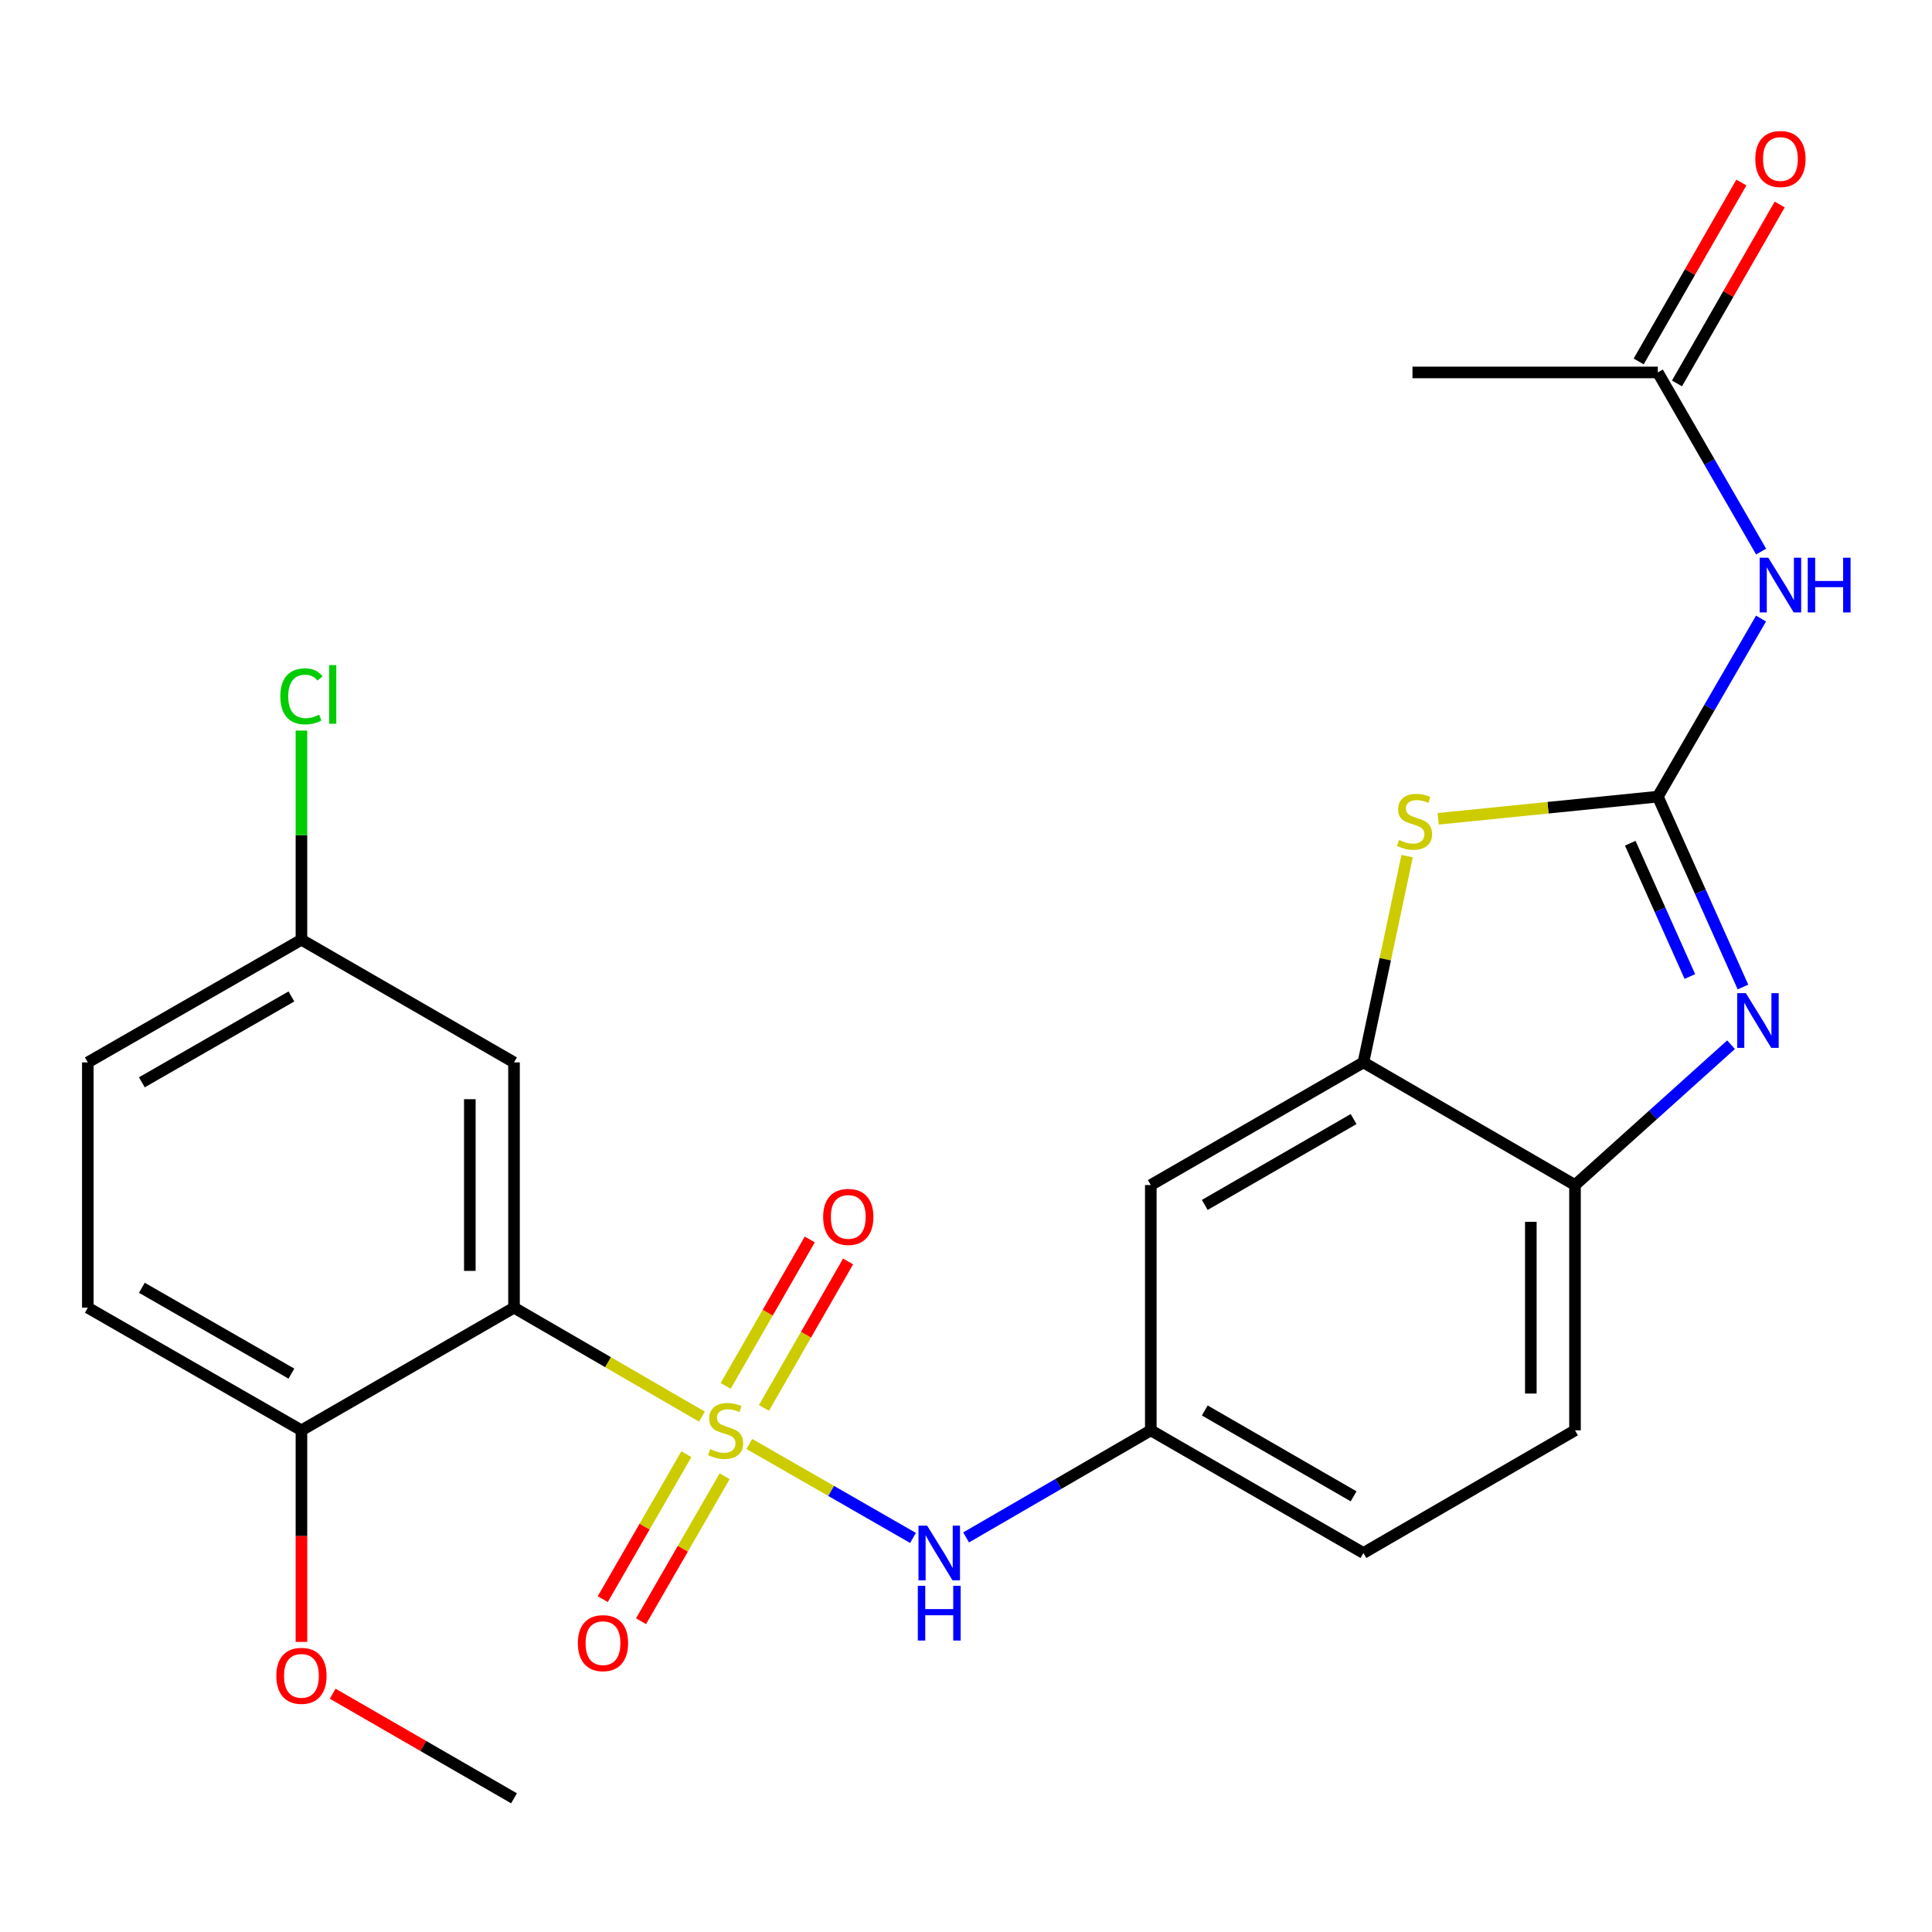 <?xml version='1.0' encoding='iso-8859-1'?>
<svg version='1.1' baseProfile='full'
              xmlns='http://www.w3.org/2000/svg'
                      xmlns:rdkit='http://www.rdkit.org/xml'
                      xmlns:xlink='http://www.w3.org/1999/xlink'
                  xml:space='preserve'
width='1000px' height='1000px' viewBox='0 0 1000 1000'>
<!-- END OF HEADER -->
<rect style='opacity:1.0;fill:#FFFFFF;stroke:none' width='1000' height='1000' x='0' y='0'> </rect>
<path class='bond-1' d='M 363.334,733.245 L 314.692,705.051' style='fill:none;fill-rule:evenodd;stroke:#CCCC00;stroke-width:6px;stroke-linecap:butt;stroke-linejoin:miter;stroke-opacity:1' />
<path class='bond-1' d='M 314.692,705.051 L 266.05,676.856' style='fill:none;fill-rule:evenodd;stroke:#000000;stroke-width:6px;stroke-linecap:butt;stroke-linejoin:miter;stroke-opacity:1' />
<path class='bond-6' d='M 387.846,747.386 L 430.211,771.711' style='fill:none;fill-rule:evenodd;stroke:#CCCC00;stroke-width:6px;stroke-linecap:butt;stroke-linejoin:miter;stroke-opacity:1' />
<path class='bond-6' d='M 430.211,771.711 L 472.576,796.035' style='fill:none;fill-rule:evenodd;stroke:#0000FF;stroke-width:6px;stroke-linecap:butt;stroke-linejoin:miter;stroke-opacity:1' />
<path class='bond-9' d='M 355.26,752.687 L 333.625,790.202' style='fill:none;fill-rule:evenodd;stroke:#CCCC00;stroke-width:6px;stroke-linecap:butt;stroke-linejoin:miter;stroke-opacity:1' />
<path class='bond-9' d='M 333.625,790.202 L 311.99,827.718' style='fill:none;fill-rule:evenodd;stroke:#FF0000;stroke-width:6px;stroke-linecap:butt;stroke-linejoin:miter;stroke-opacity:1' />
<path class='bond-9' d='M 375.071,764.111 L 353.436,801.627' style='fill:none;fill-rule:evenodd;stroke:#CCCC00;stroke-width:6px;stroke-linecap:butt;stroke-linejoin:miter;stroke-opacity:1' />
<path class='bond-9' d='M 353.436,801.627 L 331.8,839.142' style='fill:none;fill-rule:evenodd;stroke:#FF0000;stroke-width:6px;stroke-linecap:butt;stroke-linejoin:miter;stroke-opacity:1' />
<path class='bond-10' d='M 395.433,728.729 L 417.197,690.828' style='fill:none;fill-rule:evenodd;stroke:#CCCC00;stroke-width:6px;stroke-linecap:butt;stroke-linejoin:miter;stroke-opacity:1' />
<path class='bond-10' d='M 417.197,690.828 L 438.962,652.927' style='fill:none;fill-rule:evenodd;stroke:#FF0000;stroke-width:6px;stroke-linecap:butt;stroke-linejoin:miter;stroke-opacity:1' />
<path class='bond-10' d='M 375.602,717.341 L 397.366,679.44' style='fill:none;fill-rule:evenodd;stroke:#CCCC00;stroke-width:6px;stroke-linecap:butt;stroke-linejoin:miter;stroke-opacity:1' />
<path class='bond-10' d='M 397.366,679.44 L 419.13,641.539' style='fill:none;fill-rule:evenodd;stroke:#FF0000;stroke-width:6px;stroke-linecap:butt;stroke-linejoin:miter;stroke-opacity:1' />
<path class='bond-0' d='M 858.086,412.34 L 801.243,418.075' style='fill:none;fill-rule:evenodd;stroke:#000000;stroke-width:6px;stroke-linecap:butt;stroke-linejoin:miter;stroke-opacity:1' />
<path class='bond-0' d='M 801.243,418.075 L 744.399,423.81' style='fill:none;fill-rule:evenodd;stroke:#CCCC00;stroke-width:6px;stroke-linecap:butt;stroke-linejoin:miter;stroke-opacity:1' />
<path class='bond-4' d='M 858.086,412.34 L 884.797,366.25' style='fill:none;fill-rule:evenodd;stroke:#000000;stroke-width:6px;stroke-linecap:butt;stroke-linejoin:miter;stroke-opacity:1' />
<path class='bond-4' d='M 884.797,366.25 L 911.507,320.16' style='fill:none;fill-rule:evenodd;stroke:#0000FF;stroke-width:6px;stroke-linecap:butt;stroke-linejoin:miter;stroke-opacity:1' />
<path class='bond-27' d='M 858.086,412.34 L 880.121,461.608' style='fill:none;fill-rule:evenodd;stroke:#000000;stroke-width:6px;stroke-linecap:butt;stroke-linejoin:miter;stroke-opacity:1' />
<path class='bond-27' d='M 880.121,461.608 L 902.157,510.876' style='fill:none;fill-rule:evenodd;stroke:#0000FF;stroke-width:6px;stroke-linecap:butt;stroke-linejoin:miter;stroke-opacity:1' />
<path class='bond-27' d='M 843.821,436.457 L 859.245,470.945' style='fill:none;fill-rule:evenodd;stroke:#000000;stroke-width:6px;stroke-linecap:butt;stroke-linejoin:miter;stroke-opacity:1' />
<path class='bond-27' d='M 859.245,470.945 L 874.67,505.432' style='fill:none;fill-rule:evenodd;stroke:#0000FF;stroke-width:6px;stroke-linecap:butt;stroke-linejoin:miter;stroke-opacity:1' />
<path class='bond-8' d='M 266.05,676.856 L 266.05,549.896' style='fill:none;fill-rule:evenodd;stroke:#000000;stroke-width:6px;stroke-linecap:butt;stroke-linejoin:miter;stroke-opacity:1' />
<path class='bond-8' d='M 243.181,657.812 L 243.181,568.94' style='fill:none;fill-rule:evenodd;stroke:#000000;stroke-width:6px;stroke-linecap:butt;stroke-linejoin:miter;stroke-opacity:1' />
<path class='bond-13' d='M 266.05,676.856 L 156.025,740.343' style='fill:none;fill-rule:evenodd;stroke:#000000;stroke-width:6px;stroke-linecap:butt;stroke-linejoin:miter;stroke-opacity:1' />
<path class='bond-2' d='M 895.985,540.733 L 855.602,577.058' style='fill:none;fill-rule:evenodd;stroke:#0000FF;stroke-width:6px;stroke-linecap:butt;stroke-linejoin:miter;stroke-opacity:1' />
<path class='bond-2' d='M 855.602,577.058 L 815.22,613.382' style='fill:none;fill-rule:evenodd;stroke:#000000;stroke-width:6px;stroke-linecap:butt;stroke-linejoin:miter;stroke-opacity:1' />
<path class='bond-3' d='M 728.326,443.115 L 717.015,496.506' style='fill:none;fill-rule:evenodd;stroke:#CCCC00;stroke-width:6px;stroke-linecap:butt;stroke-linejoin:miter;stroke-opacity:1' />
<path class='bond-3' d='M 717.015,496.506 L 705.703,549.896' style='fill:none;fill-rule:evenodd;stroke:#000000;stroke-width:6px;stroke-linecap:butt;stroke-linejoin:miter;stroke-opacity:1' />
<path class='bond-12' d='M 911.551,285.5 L 884.819,239.137' style='fill:none;fill-rule:evenodd;stroke:#0000FF;stroke-width:6px;stroke-linecap:butt;stroke-linejoin:miter;stroke-opacity:1' />
<path class='bond-12' d='M 884.819,239.137 L 858.086,192.774' style='fill:none;fill-rule:evenodd;stroke:#000000;stroke-width:6px;stroke-linecap:butt;stroke-linejoin:miter;stroke-opacity:1' />
<path class='bond-5' d='M 705.703,549.896 L 595.653,613.382' style='fill:none;fill-rule:evenodd;stroke:#000000;stroke-width:6px;stroke-linecap:butt;stroke-linejoin:miter;stroke-opacity:1' />
<path class='bond-5' d='M 700.623,579.228 L 623.588,623.668' style='fill:none;fill-rule:evenodd;stroke:#000000;stroke-width:6px;stroke-linecap:butt;stroke-linejoin:miter;stroke-opacity:1' />
<path class='bond-26' d='M 705.703,549.896 L 815.22,613.382' style='fill:none;fill-rule:evenodd;stroke:#000000;stroke-width:6px;stroke-linecap:butt;stroke-linejoin:miter;stroke-opacity:1' />
<path class='bond-14' d='M 500.054,795.768 L 547.854,768.055' style='fill:none;fill-rule:evenodd;stroke:#0000FF;stroke-width:6px;stroke-linecap:butt;stroke-linejoin:miter;stroke-opacity:1' />
<path class='bond-14' d='M 547.854,768.055 L 595.653,740.343' style='fill:none;fill-rule:evenodd;stroke:#000000;stroke-width:6px;stroke-linecap:butt;stroke-linejoin:miter;stroke-opacity:1' />
<path class='bond-7' d='M 815.22,613.382 L 815.22,740.343' style='fill:none;fill-rule:evenodd;stroke:#000000;stroke-width:6px;stroke-linecap:butt;stroke-linejoin:miter;stroke-opacity:1' />
<path class='bond-7' d='M 792.351,632.427 L 792.351,721.299' style='fill:none;fill-rule:evenodd;stroke:#000000;stroke-width:6px;stroke-linecap:butt;stroke-linejoin:miter;stroke-opacity:1' />
<path class='bond-18' d='M 266.05,549.896 L 156.025,486.41' style='fill:none;fill-rule:evenodd;stroke:#000000;stroke-width:6px;stroke-linecap:butt;stroke-linejoin:miter;stroke-opacity:1' />
<path class='bond-11' d='M 595.653,613.382 L 595.653,740.343' style='fill:none;fill-rule:evenodd;stroke:#000000;stroke-width:6px;stroke-linecap:butt;stroke-linejoin:miter;stroke-opacity:1' />
<path class='bond-15' d='M 868.003,198.466 L 894.582,152.16' style='fill:none;fill-rule:evenodd;stroke:#000000;stroke-width:6px;stroke-linecap:butt;stroke-linejoin:miter;stroke-opacity:1' />
<path class='bond-15' d='M 894.582,152.16 L 921.162,105.855' style='fill:none;fill-rule:evenodd;stroke:#FF0000;stroke-width:6px;stroke-linecap:butt;stroke-linejoin:miter;stroke-opacity:1' />
<path class='bond-15' d='M 848.169,187.081 L 874.749,140.776' style='fill:none;fill-rule:evenodd;stroke:#000000;stroke-width:6px;stroke-linecap:butt;stroke-linejoin:miter;stroke-opacity:1' />
<path class='bond-15' d='M 874.749,140.776 L 901.329,94.47' style='fill:none;fill-rule:evenodd;stroke:#FF0000;stroke-width:6px;stroke-linecap:butt;stroke-linejoin:miter;stroke-opacity:1' />
<path class='bond-23' d='M 858.086,192.774 L 731.1,192.774' style='fill:none;fill-rule:evenodd;stroke:#000000;stroke-width:6px;stroke-linecap:butt;stroke-linejoin:miter;stroke-opacity:1' />
<path class='bond-17' d='M 156.025,740.343 L 45.455,676.856' style='fill:none;fill-rule:evenodd;stroke:#000000;stroke-width:6px;stroke-linecap:butt;stroke-linejoin:miter;stroke-opacity:1' />
<path class='bond-17' d='M 150.827,710.987 L 73.427,666.547' style='fill:none;fill-rule:evenodd;stroke:#000000;stroke-width:6px;stroke-linecap:butt;stroke-linejoin:miter;stroke-opacity:1' />
<path class='bond-22' d='M 156.025,740.343 L 156.025,795.088' style='fill:none;fill-rule:evenodd;stroke:#000000;stroke-width:6px;stroke-linecap:butt;stroke-linejoin:miter;stroke-opacity:1' />
<path class='bond-22' d='M 156.025,795.088 L 156.025,849.834' style='fill:none;fill-rule:evenodd;stroke:#FF0000;stroke-width:6px;stroke-linecap:butt;stroke-linejoin:miter;stroke-opacity:1' />
<path class='bond-19' d='M 595.653,740.343 L 705.703,803.829' style='fill:none;fill-rule:evenodd;stroke:#000000;stroke-width:6px;stroke-linecap:butt;stroke-linejoin:miter;stroke-opacity:1' />
<path class='bond-19' d='M 623.588,730.057 L 700.623,774.497' style='fill:none;fill-rule:evenodd;stroke:#000000;stroke-width:6px;stroke-linecap:butt;stroke-linejoin:miter;stroke-opacity:1' />
<path class='bond-16' d='M 815.22,740.343 L 705.703,803.829' style='fill:none;fill-rule:evenodd;stroke:#000000;stroke-width:6px;stroke-linecap:butt;stroke-linejoin:miter;stroke-opacity:1' />
<path class='bond-20' d='M 45.455,676.856 L 45.455,549.896' style='fill:none;fill-rule:evenodd;stroke:#000000;stroke-width:6px;stroke-linecap:butt;stroke-linejoin:miter;stroke-opacity:1' />
<path class='bond-21' d='M 156.025,486.41 L 156.025,432.28' style='fill:none;fill-rule:evenodd;stroke:#000000;stroke-width:6px;stroke-linecap:butt;stroke-linejoin:miter;stroke-opacity:1' />
<path class='bond-21' d='M 156.025,432.28 L 156.025,378.151' style='fill:none;fill-rule:evenodd;stroke:#00CC00;stroke-width:6px;stroke-linecap:butt;stroke-linejoin:miter;stroke-opacity:1' />
<path class='bond-25' d='M 156.025,486.41 L 45.455,549.896' style='fill:none;fill-rule:evenodd;stroke:#000000;stroke-width:6px;stroke-linecap:butt;stroke-linejoin:miter;stroke-opacity:1' />
<path class='bond-25' d='M 150.827,515.765 L 73.427,560.205' style='fill:none;fill-rule:evenodd;stroke:#000000;stroke-width:6px;stroke-linecap:butt;stroke-linejoin:miter;stroke-opacity:1' />
<path class='bond-24' d='M 172.201,876.66 L 219.125,903.731' style='fill:none;fill-rule:evenodd;stroke:#FF0000;stroke-width:6px;stroke-linecap:butt;stroke-linejoin:miter;stroke-opacity:1' />
<path class='bond-24' d='M 219.125,903.731 L 266.05,930.802' style='fill:none;fill-rule:evenodd;stroke:#000000;stroke-width:6px;stroke-linecap:butt;stroke-linejoin:miter;stroke-opacity:1' />
<path  class='atom-0' d='M 367.579 750.063
Q 367.899 750.183, 369.219 750.743
Q 370.539 751.303, 371.979 751.663
Q 373.459 751.983, 374.899 751.983
Q 377.579 751.983, 379.139 750.703
Q 380.699 749.383, 380.699 747.103
Q 380.699 745.543, 379.899 744.583
Q 379.139 743.623, 377.939 743.103
Q 376.739 742.583, 374.739 741.983
Q 372.219 741.223, 370.699 740.503
Q 369.219 739.783, 368.139 738.263
Q 367.099 736.743, 367.099 734.183
Q 367.099 730.623, 369.499 728.423
Q 371.939 726.223, 376.739 726.223
Q 380.019 726.223, 383.739 727.783
L 382.819 730.863
Q 379.419 729.463, 376.859 729.463
Q 374.099 729.463, 372.579 730.623
Q 371.059 731.743, 371.099 733.703
Q 371.099 735.223, 371.859 736.143
Q 372.659 737.063, 373.779 737.583
Q 374.939 738.103, 376.859 738.703
Q 379.419 739.503, 380.939 740.303
Q 382.459 741.103, 383.539 742.743
Q 384.659 744.343, 384.659 747.103
Q 384.659 751.023, 382.019 753.143
Q 379.419 755.223, 375.059 755.223
Q 372.539 755.223, 370.619 754.663
Q 368.739 754.143, 366.499 753.223
L 367.579 750.063
' fill='#CCCC00'/>
<path  class='atom-3' d='M 903.649 514.049
L 912.929 529.049
Q 913.849 530.529, 915.329 533.209
Q 916.809 535.889, 916.889 536.049
L 916.889 514.049
L 920.649 514.049
L 920.649 542.369
L 916.769 542.369
L 906.809 525.969
Q 905.649 524.049, 904.409 521.849
Q 903.209 519.649, 902.849 518.969
L 902.849 542.369
L 899.169 542.369
L 899.169 514.049
L 903.649 514.049
' fill='#0000FF'/>
<path  class='atom-4' d='M 724.155 434.765
Q 724.475 434.885, 725.795 435.445
Q 727.115 436.005, 728.555 436.365
Q 730.035 436.685, 731.475 436.685
Q 734.155 436.685, 735.715 435.405
Q 737.275 434.085, 737.275 431.805
Q 737.275 430.245, 736.475 429.285
Q 735.715 428.325, 734.515 427.805
Q 733.315 427.285, 731.315 426.685
Q 728.795 425.925, 727.275 425.205
Q 725.795 424.485, 724.715 422.965
Q 723.675 421.445, 723.675 418.885
Q 723.675 415.325, 726.075 413.125
Q 728.515 410.925, 733.315 410.925
Q 736.595 410.925, 740.315 412.485
L 739.395 415.565
Q 735.995 414.165, 733.435 414.165
Q 730.675 414.165, 729.155 415.325
Q 727.635 416.445, 727.675 418.405
Q 727.675 419.925, 728.435 420.845
Q 729.235 421.765, 730.355 422.285
Q 731.515 422.805, 733.435 423.405
Q 735.995 424.205, 737.515 425.005
Q 739.035 425.805, 740.115 427.445
Q 741.235 429.045, 741.235 431.805
Q 741.235 435.725, 738.595 437.845
Q 735.995 439.925, 731.635 439.925
Q 729.115 439.925, 727.195 439.365
Q 725.315 438.845, 723.075 437.925
L 724.155 434.765
' fill='#CCCC00'/>
<path  class='atom-5' d='M 915.287 288.676
L 924.567 303.676
Q 925.487 305.156, 926.967 307.836
Q 928.447 310.516, 928.527 310.676
L 928.527 288.676
L 932.287 288.676
L 932.287 316.996
L 928.407 316.996
L 918.447 300.596
Q 917.287 298.676, 916.047 296.476
Q 914.847 294.276, 914.487 293.596
L 914.487 316.996
L 910.807 316.996
L 910.807 288.676
L 915.287 288.676
' fill='#0000FF'/>
<path  class='atom-5' d='M 935.687 288.676
L 939.527 288.676
L 939.527 300.716
L 954.007 300.716
L 954.007 288.676
L 957.847 288.676
L 957.847 316.996
L 954.007 316.996
L 954.007 303.916
L 939.527 303.916
L 939.527 316.996
L 935.687 316.996
L 935.687 288.676
' fill='#0000FF'/>
<path  class='atom-7' d='M 479.89 789.669
L 489.17 804.669
Q 490.09 806.149, 491.57 808.829
Q 493.05 811.509, 493.13 811.669
L 493.13 789.669
L 496.89 789.669
L 496.89 817.989
L 493.01 817.989
L 483.05 801.589
Q 481.89 799.669, 480.65 797.469
Q 479.45 795.269, 479.09 794.589
L 479.09 817.989
L 475.41 817.989
L 475.41 789.669
L 479.89 789.669
' fill='#0000FF'/>
<path  class='atom-7' d='M 475.07 820.821
L 478.91 820.821
L 478.91 832.861
L 493.39 832.861
L 493.39 820.821
L 497.23 820.821
L 497.23 849.141
L 493.39 849.141
L 493.39 836.061
L 478.91 836.061
L 478.91 849.141
L 475.07 849.141
L 475.07 820.821
' fill='#0000FF'/>
<path  class='atom-10' d='M 299.105 850.485
Q 299.105 843.685, 302.465 839.885
Q 305.825 836.085, 312.105 836.085
Q 318.385 836.085, 321.745 839.885
Q 325.105 843.685, 325.105 850.485
Q 325.105 857.365, 321.705 861.285
Q 318.305 865.165, 312.105 865.165
Q 305.865 865.165, 302.465 861.285
Q 299.105 857.405, 299.105 850.485
M 312.105 861.965
Q 316.425 861.965, 318.745 859.085
Q 321.105 856.165, 321.105 850.485
Q 321.105 844.925, 318.745 842.125
Q 316.425 839.285, 312.105 839.285
Q 307.785 839.285, 305.425 842.085
Q 303.105 844.885, 303.105 850.485
Q 303.105 856.205, 305.425 859.085
Q 307.785 861.965, 312.105 861.965
' fill='#FF0000'/>
<path  class='atom-11' d='M 426.065 629.865
Q 426.065 623.065, 429.425 619.265
Q 432.785 615.465, 439.065 615.465
Q 445.345 615.465, 448.705 619.265
Q 452.065 623.065, 452.065 629.865
Q 452.065 636.745, 448.665 640.665
Q 445.265 644.545, 439.065 644.545
Q 432.825 644.545, 429.425 640.665
Q 426.065 636.785, 426.065 629.865
M 439.065 641.345
Q 443.385 641.345, 445.705 638.465
Q 448.065 635.545, 448.065 629.865
Q 448.065 624.305, 445.705 621.505
Q 443.385 618.665, 439.065 618.665
Q 434.745 618.665, 432.385 621.465
Q 430.065 624.265, 430.065 629.865
Q 430.065 635.585, 432.385 638.465
Q 434.745 641.345, 439.065 641.345
' fill='#FF0000'/>
<path  class='atom-16' d='M 908.547 82.296
Q 908.547 75.496, 911.907 71.696
Q 915.267 67.896, 921.547 67.896
Q 927.827 67.896, 931.187 71.696
Q 934.547 75.496, 934.547 82.296
Q 934.547 89.176, 931.147 93.096
Q 927.747 96.976, 921.547 96.976
Q 915.307 96.976, 911.907 93.096
Q 908.547 89.216, 908.547 82.296
M 921.547 93.776
Q 925.867 93.776, 928.187 90.896
Q 930.547 87.976, 930.547 82.296
Q 930.547 76.736, 928.187 73.936
Q 925.867 71.096, 921.547 71.096
Q 917.227 71.096, 914.867 73.896
Q 912.547 76.696, 912.547 82.296
Q 912.547 88.016, 914.867 90.896
Q 917.227 93.776, 921.547 93.776
' fill='#FF0000'/>
<path  class='atom-22' d='M 145.105 360.417
Q 145.105 353.377, 148.385 349.697
Q 151.705 345.977, 157.985 345.977
Q 163.825 345.977, 166.945 350.097
L 164.305 352.257
Q 162.025 349.257, 157.985 349.257
Q 153.705 349.257, 151.425 352.137
Q 149.185 354.977, 149.185 360.417
Q 149.185 366.017, 151.505 368.897
Q 153.865 371.777, 158.425 371.777
Q 161.545 371.777, 165.185 369.897
L 166.305 372.897
Q 164.825 373.857, 162.585 374.417
Q 160.345 374.977, 157.865 374.977
Q 151.705 374.977, 148.385 371.217
Q 145.105 367.457, 145.105 360.417
' fill='#00CC00'/>
<path  class='atom-22' d='M 170.385 344.257
L 174.065 344.257
L 174.065 374.617
L 170.385 374.617
L 170.385 344.257
' fill='#00CC00'/>
<path  class='atom-23' d='M 143.025 867.408
Q 143.025 860.608, 146.385 856.808
Q 149.745 853.008, 156.025 853.008
Q 162.305 853.008, 165.665 856.808
Q 169.025 860.608, 169.025 867.408
Q 169.025 874.288, 165.625 878.208
Q 162.225 882.088, 156.025 882.088
Q 149.785 882.088, 146.385 878.208
Q 143.025 874.328, 143.025 867.408
M 156.025 878.888
Q 160.345 878.888, 162.665 876.008
Q 165.025 873.088, 165.025 867.408
Q 165.025 861.848, 162.665 859.048
Q 160.345 856.208, 156.025 856.208
Q 151.705 856.208, 149.345 859.008
Q 147.025 861.808, 147.025 867.408
Q 147.025 873.128, 149.345 876.008
Q 151.705 878.888, 156.025 878.888
' fill='#FF0000'/>
</svg>
